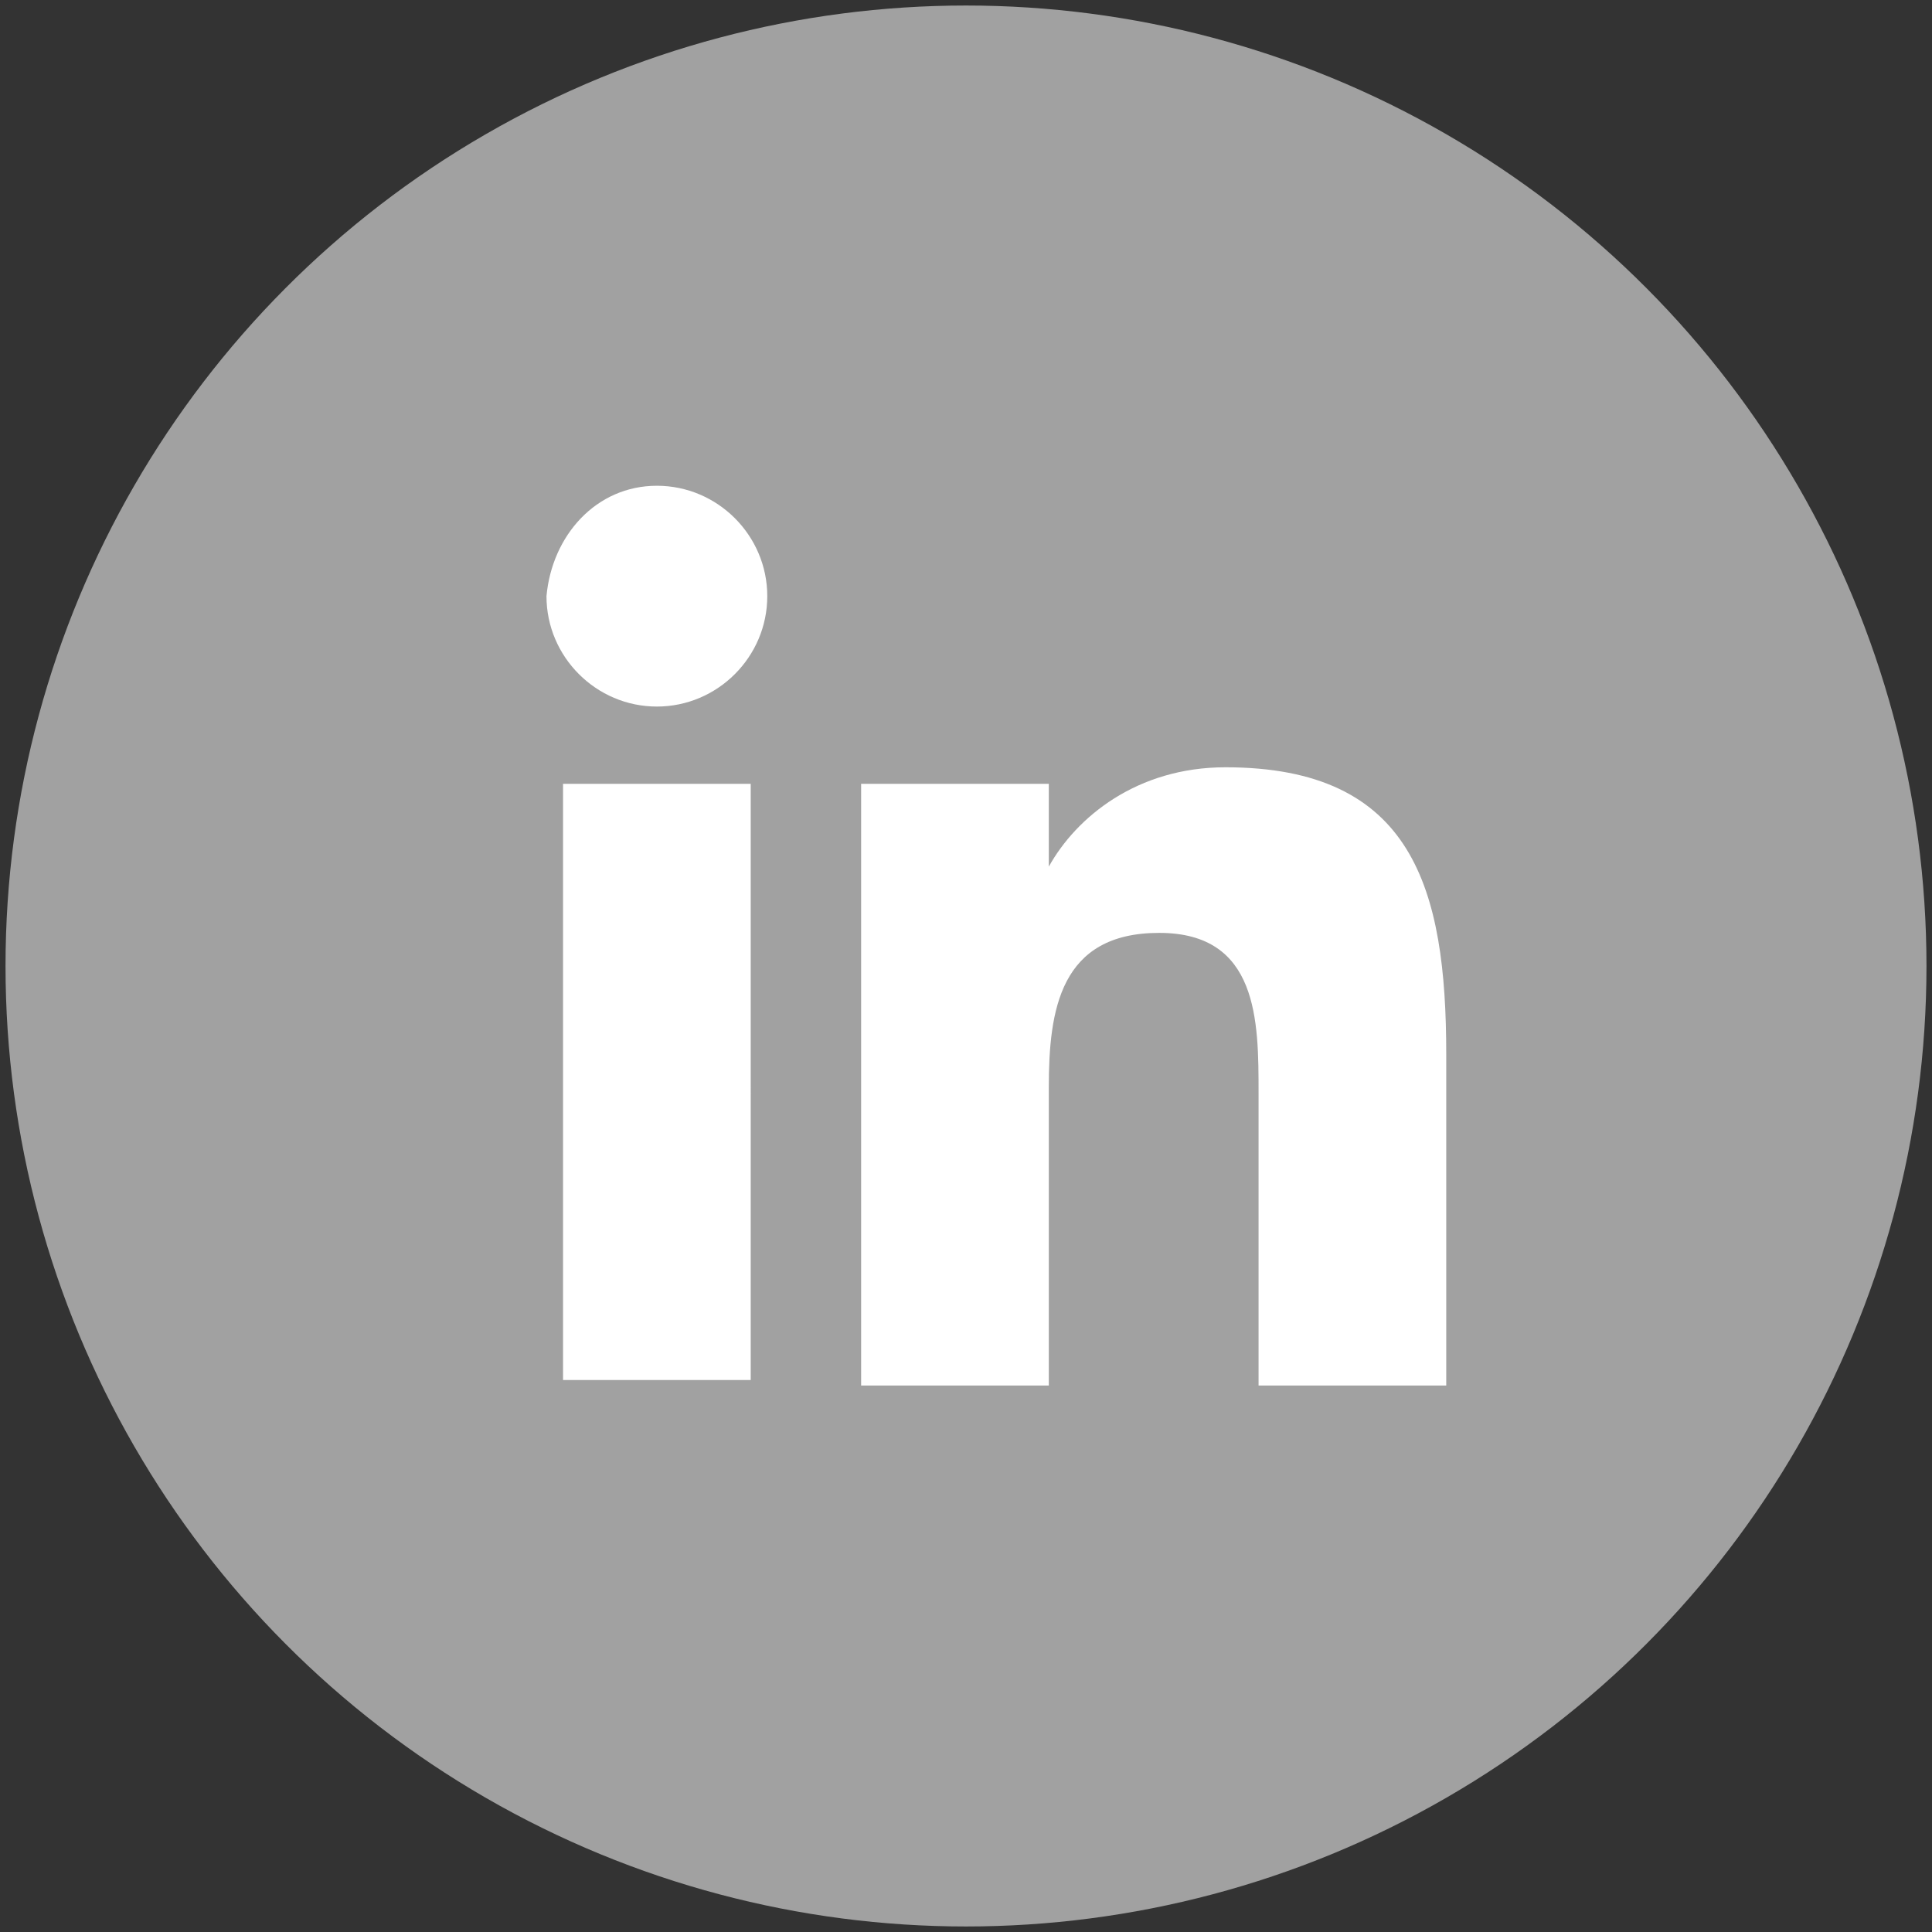 <svg xmlns="http://www.w3.org/2000/svg" viewBox="0 0 35 35"><rect x="0" y="0" width="35" height="35" fill="#333333" stroke="none"/><style>.st0{display:none}.st1{display:inline}.st3{fill:#a1a1a1}.st4{fill:#fff}.st5,.st8{display:inline;fill:#a1a1a1}.st8{fill:#fff}</style><g id="fb" class="st0"><g class="st1"><radialGradient id="SVGID_1_" cx="22.596" cy="26.098" r="21.5" gradientUnits="userSpaceOnUse"><stop offset="0" stop-color="#1c1953"/><stop offset=".248" stop-color="#4e4975" stop-opacity=".752"/><stop offset=".519" stop-color="#8782a1" stop-opacity=".481"/><stop offset=".744" stop-color="#bebacc" stop-opacity=".256"/><stop offset=".91" stop-color="#e7e6ec" stop-opacity=".09"/><stop offset="1" stop-color="#fff" stop-opacity="0"/></radialGradient><path class="st3" d="M34.9 17.5C34.9 7.9 27 0 17.4 0 7.7 0-.1 7.9-.1 17.5c0 8.7 6.4 16 14.8 17.3V22.6h-4.4v-5.1h4.4v-3.9c0-4.4 2.6-6.8 6.6-6.8 1.9 0 3.9.3 3.9.3v4.3H23c-2.2 0-2.9 1.3-2.9 2.7v3.3H25l-.8 5.1h-4.1v12.2c8.4-1.2 14.8-8.4 14.8-17.2z"/><path class="st4" d="M24.2 22.6l.8-5.1h-4.9v-3.3c0-1.4.7-2.7 2.9-2.7h2.2V7.2s-2-.3-3.9-.3c-4 0-6.6 2.4-6.6 6.8v3.9h-4.4v5.1h4.4v12.2c.9.1 1.8.2 2.7.2.9 0 1.8-.1 2.7-.2V22.6h4.1z"/></g></g><g id="ig" class="st0"><circle class="st5" cx="17.4" cy="17.5" r="17.5"/><g class="st1"><path class="st4" d="M23 11.1c-.7 0-1.2.5-1.2 1.2s.5 1.2 1.2 1.2 1.2-.5 1.2-1.2c0-.6-.5-1.2-1.2-1.2zm-5.3 1.6c-2.8 0-5.1 2.3-5.1 5.1s2.3 5.1 5.1 5.1 5.1-2.3 5.1-5.1c-.1-2.8-2.4-5.1-5.1-5.1zm0 8.3c-1.8 0-3.2-1.5-3.2-3.2s1.5-3.2 3.2-3.2c1.8 0 3.2 1.5 3.2 3.2S19.4 21 17.7 21z"/><path class="st4" d="M21.7 28h-8.2c-3.4 0-6.2-2.8-6.2-6.2v-8.2c0-3.4 2.8-6.2 6.2-6.2h8.2c3.4 0 6.2 2.8 6.2 6.2v8.2c-.1 3.4-2.8 6.2-6.2 6.2zM13.5 9.4c-2.3 0-4.2 1.9-4.2 4.2v8.2c0 2.3 1.9 4.2 4.2 4.2h8.2c2.3 0 4.2-1.9 4.2-4.2v-8.2c0-2.3-1.9-4.2-4.2-4.2h-8.2z"/></g></g><g id="twit" class="st0"><g class="st1"><radialGradient id="SVGID_2_" cx="24.577" cy="27.689" r="24.968" gradientUnits="userSpaceOnUse"><stop offset="0" stop-color="#1c1953"/><stop offset=".248" stop-color="#4e4975" stop-opacity=".752"/><stop offset=".519" stop-color="#8782a1" stop-opacity=".481"/><stop offset=".744" stop-color="#bebacc" stop-opacity=".256"/><stop offset=".91" stop-color="#e7e6ec" stop-opacity=".09"/><stop offset="1" stop-color="#fff" stop-opacity="0"/></radialGradient><circle class="st3" cx="17.4" cy="17.5" r="17.4"/><path class="st4" d="M27 11.6c-.6.3-1.3.4-1.9.5.3-.1.8-.6.9-.8.3-.3.5-.7.6-1.2V10h-.1c-.7.4-1.5.7-2.3.9H24l-.2-.2c-.3-.3-.7-.5-1.1-.7-.5-.2-1.1-.3-1.7-.3-.6 0-1.1.2-1.6.5s-.9.6-1.3 1.1c-.4.5-.6 1-.8 1.5-.1.5-.1 1.1 0 1.6 0 .1 0 .1-.1.1-3.1-.5-5.7-1.6-7.8-4-.1-.1-.1-.1-.2 0-.9 1.4-.5 3.6.7 4.7.2.1.3.3.5.4-.1 0-.8-.1-1.5-.4-.1-.1-.1 0-.1.1v.4c.2 1.4 1.1 2.7 2.5 3.2.2.1.3.1.5.2-.3.1-.6.1-1.5 0-.1 0-.1 0-.1.1.7 1.8 2.1 2.3 3.1 2.6.1 0 .3 0 .4.1-.3.5-1.6.9-2.1 1.1-1 .4-2.1.5-3.2.4h-.3v.1c.2.1.4.3.7.4.7.4 1.4.7 2.2.9 3.9 1.1 8.2.3 11.1-2.6 2.3-2.3 3.1-5.4 3.1-8.5 0-.1.1-.2.2-.3.6-.4 1.1-1 1.5-1.6.2 0 .2-.2.1-.2.1 0 .1 0 0 0 .1-.1.1-.1 0 0z"/></g></g><g id="tik" class="st0"><radialGradient id="SVGID_3_" cx="22.413" cy="25.759" r="22.789" gradientUnits="userSpaceOnUse"><stop offset="0" stop-color="#1c1953"/><stop offset=".248" stop-color="#4e4975" stop-opacity=".752"/><stop offset=".519" stop-color="#8782a1" stop-opacity=".481"/><stop offset=".744" stop-color="#bebacc" stop-opacity=".256"/><stop offset=".91" stop-color="#e7e6ec" stop-opacity=".09"/><stop offset="1" stop-color="#fff" stop-opacity="0"/></radialGradient><circle cx="22.4" cy="25.8" r="22.8" opacity=".8" fill="url(#SVGID_3_)"/><circle class="st5" cx="17.4" cy="17.6" r="17.5"/><path class="st8" d="M26.4 15.5h-.5c-2 0-3.8-1-4.9-2.6v9c0 3.7-3 6.6-6.6 6.6-3.7 0-6.6-3-6.6-6.6 0-3.7 3-6.6 6.6-6.6h.4v3.3h-.4c-1.9 0-3.4 1.5-3.4 3.4s1.5 3.4 3.4 3.4 3.5-1.5 3.5-3.3V6.9H21c.3 2.8 2.6 5 5.4 5.2v3.4"/></g><g id="yt" class="st0"><radialGradient id="SVGID_4_" cx="19.086" cy="21.735" r="19.889" gradientUnits="userSpaceOnUse"><stop offset="0" stop-color="#1c1953"/><stop offset=".248" stop-color="#4e4975" stop-opacity=".752"/><stop offset=".519" stop-color="#8782a1" stop-opacity=".481"/><stop offset=".744" stop-color="#bebacc" stop-opacity=".256"/><stop offset=".91" stop-color="#e7e6ec" stop-opacity=".09"/><stop offset="1" stop-color="#fff" stop-opacity="0"/></radialGradient><circle cx="19.1" cy="21.7" r="19.9" opacity=".8" fill="url(#SVGID_4_)"/><circle class="st5" cx="17.3" cy="17.5" r="17.5"/><path class="st8" d="M26.7 15c0-2.3-1.9-4.2-4.2-4.2H11.8c-2.3 0-4.2 1.9-4.2 4.2v5c0 2.3 1.9 4.2 4.2 4.2h10.7c2.3 0 4.2-1.9 4.2-4.2v-5zm-6.3 2.8l-4.8 2.4c-.2.1-.8 0-.8-.2v-4.9c0-.2.6-.4.8-.2l4.6 2.5c.2.1.4.3.2.4z"/></g><g id="pinterest" class="st0"><radialGradient id="SVGID_5_" cx="22.747" cy="25.067" r="21" gradientUnits="userSpaceOnUse"><stop offset="0" stop-color="#1c1953"/><stop offset=".248" stop-color="#4e4975" stop-opacity=".752"/><stop offset=".519" stop-color="#8782a1" stop-opacity=".481"/><stop offset=".744" stop-color="#bebacc" stop-opacity=".256"/><stop offset=".91" stop-color="#e7e6ec" stop-opacity=".09"/><stop offset="1" stop-color="#fff" stop-opacity="0"/></radialGradient><circle cx="22.7" cy="25.1" r="21" opacity=".8" fill="url(#SVGID_5_)"/><circle transform="rotate(-22.713 17.512 17.517)" class="st5" cx="17.5" cy="17.5" r="17.5"/><path d="M16.2 21.5v.2c-.8 3.1-.9 3.7-1.7 5.1-.4.7-.8 1.3-1.3 1.9-.1.1-.1.2-.2.1-.1 0-.1-.1-.1-.2-.1-.9-.2-1.9-.2-2.8 0-1.2.2-1.6 1.8-8.2v-.3c-.4-1-.5-2-.1-3.1.7-2.3 3.3-2.4 3.7-.6.3 1.2-.5 2.7-1 4.9-.5 1.8 1.7 3.1 3.5 1.8 1.7-1.2 2.4-4.2 2.2-6.3-.3-4.1-4.9-5-7.8-3.7-3.3 1.5-4.1 5.7-2.6 7.6.2.2.3.4.3.6-.1.4-.2.8-.3 1.1-.1.3-.3.4-.6.3-.6-.2-1-.6-1.4-1-1.3-1.6-1.6-4.7 0-7.4 1.9-2.9 5.4-4.1 8.5-3.8 3.8.4 6.2 3 6.7 6 .2 1.3.1 4.7-1.8 7-2.2 2.7-5.7 2.9-7.3 1.2-.1-.1-.2-.2-.3-.4z" fill-rule="evenodd" clip-rule="evenodd" fill="#fff"/></g><g id="linkedin"><radialGradient id="SVGID_6_" cx="23.937" cy="20.078" r="21.5" gradientUnits="userSpaceOnUse"><stop offset="0" stop-color="#1c1953"/><stop offset=".248" stop-color="#4e4975" stop-opacity=".752"/><stop offset=".519" stop-color="#8782a1" stop-opacity=".481"/><stop offset=".744" stop-color="#bebacc" stop-opacity=".256"/><stop offset=".91" stop-color="#e7e6ec" stop-opacity=".09"/><stop offset="1" stop-color="#fff" stop-opacity="0"/></radialGradient><circle class="st3" cx="17.5" cy="17.5" r="17.4"/><path class="st4" d="M10.2 14.2h3.4V25h-3.4V14.2zm1.7-5.4c1.1 0 2 .9 2 2s-.9 2-2 2-2-.9-2-2c.1-1.1.9-2 2-2m3.8 5.4H19v1.5c.5-.9 1.6-1.8 3.2-1.8 3.4 0 4 2.2 4 5.2v6h-3.4v-5.3c0-1.3 0-2.9-1.8-2.9s-2 1.4-2 2.8v5.4h-3.4V14.2z"/></g></svg>